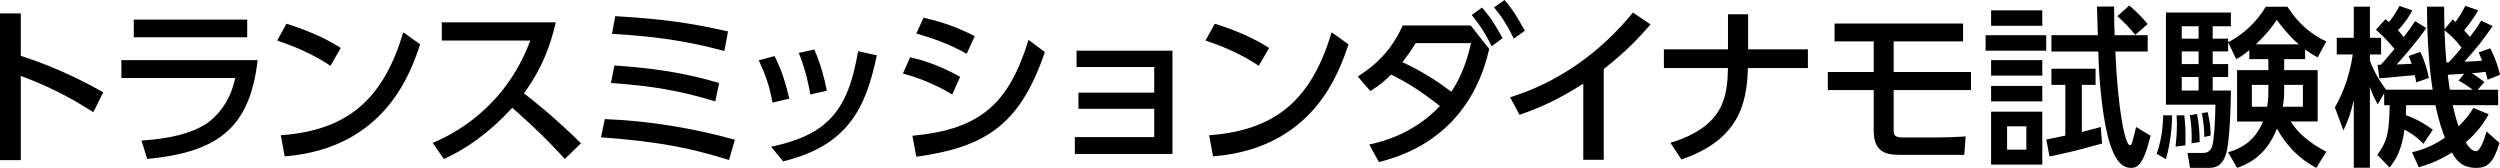 <?xml version="1.0" encoding="utf-8"?>
<!-- Generator: Adobe Illustrator 15.0.0, SVG Export Plug-In . SVG Version: 6.00 Build 0)  -->
<!DOCTYPE svg PUBLIC "-//W3C//DTD SVG 1.1//EN" "http://www.w3.org/Graphics/SVG/1.1/DTD/svg11.dtd">
<svg version="1.1" id="レイヤー_1" xmlns="http://www.w3.org/2000/svg" xmlns:xlink="http://www.w3.org/1999/xlink" x="0px"
	 y="0px" width="291.022px" height="19.544px" viewBox="0 0 291.022 19.544" enable-background="new 0 0 291.022 19.544"
	 xml:space="preserve">
<path d="M10.862,13.062c-1.32-0.84-4.161-2.66-8.442-4.22v9.802H0V1.56h2.42v4.941c4.461,1.42,7.882,3.28,9.602,4.24L10.862,13.062z
	"/>
<path d="M29.996,7.001c-0.92,7.861-4.561,10.702-12.863,11.502l-0.66-2.141c3.481-0.22,5.861-0.899,7.422-1.88
	c1.1-0.681,2.88-2.421,3.48-5.401H14.133V7.001H29.996z M28.776,2.28v2.061H15.573V2.28H28.776z"/>
<path d="M38.466,7.662c-1.28-0.86-3.221-1.96-6.201-2.941l1.08-1.96c3.361,1.041,5.361,2.201,6.321,2.821L38.466,7.662z
	 M32.685,15.744c7.942-0.58,11.962-4.321,14.263-11.983l1.96,1.4c-1.081,3.221-4.041,12.102-15.764,13.042L32.685,15.744z"/>
<path d="M64.692,2.601c-0.92,4.081-2.401,6.441-3.701,8.262c1.121,0.859,3.661,2.88,6.642,5.82l-1.88,1.82
	c-0.94-1.02-2.661-2.92-6.122-5.961c-2.74,3-5.521,4.881-7.961,5.961l-1.3-1.859c2.38-1.021,8.402-4.021,11.362-11.923H51.429v-2.12
	H64.692z"/>
<path d="M84.866,18.625c-4.281-1.32-7.822-2.121-14.903-2.641l0.44-2.121c5.121,0.2,10.202,1.04,15.143,2.4L84.866,18.625z
	 M83.266,11.802c-4.121-1.24-7.282-1.8-12.143-2.14l0.4-2.041c5.961,0.4,9.302,1.2,12.183,2.041L83.266,11.802z M84.326,5.941
	c-3.061-0.82-6.801-1.66-13.083-2l0.38-2.061c5.321,0.32,8.542,0.74,13.123,1.78L84.326,5.941z"/>
<path d="M89.925,11.943c-0.32-1.921-0.92-3.481-1.6-4.921l1.84-0.5c0.9,1.74,1.4,3.621,1.72,4.96L89.925,11.943z M89.766,17.083
	c6.481-1.381,8.942-4.081,10.122-11.123l2.18,0.48c-1.26,6.041-3.28,10.482-10.902,12.342L89.766,17.083z M94.327,11.002
	c-0.18-1.061-0.521-2.821-1.34-4.841l1.8-0.4c0.68,1.48,1.22,3.46,1.46,4.801L94.327,11.002z"/>
<path d="M110.85,11.002c-2.48-1.5-4.601-2.121-5.741-2.441l0.84-1.9c1.18,0.28,3.161,0.8,5.821,2.281L110.85,11.002z
	 M106.209,15.803c8.002-0.74,11.243-3.801,13.523-11.163l1.9,1.42c-2.9,8.542-7.001,11.083-14.963,12.183L106.209,15.803z
	 M112.53,6.261c-2.26-1.28-4.241-1.88-5.861-2.36l0.84-1.841c2.261,0.521,3.821,1.081,5.961,2.141L112.53,6.261z"/>
<path d="M125.54,12.663v-1.88h8.822V7.802h-9.042V5.901h11.163v12.022H125.12v-1.96h9.242v-3.301H125.54z"/>
<path d="M146.532,7.662c-1.28-0.86-3.221-1.96-6.201-2.941l1.08-1.96c3.361,1.041,5.361,2.201,6.321,2.821L146.532,7.662z
	 M140.751,15.744c7.942-0.58,11.962-4.321,14.263-11.983l1.961,1.4c-1.08,3.221-4.041,12.102-15.764,13.042L140.751,15.744z"/>
<path d="M159.396,16.824c1.58-0.34,5.162-1.261,8.223-4.481c-2.301-1.8-3.821-2.74-5.682-3.661c-0.54,0.54-1.2,1.16-2.42,1.92
	l-1.461-1.7c2.5-1.561,4.101-3.441,5.241-5.941h7.901l2.16,2.741c-0.54,2.24-2.52,10.623-12.842,13.163L159.396,16.824z
	 M164.798,5.021c-0.66,1.06-1.06,1.6-1.54,2.22c2.58,1.161,4.761,2.721,5.682,3.441c1.26-1.84,1.88-3.841,2.3-5.661H164.798z
	 M172.52,0.88c1.08,1.24,1.461,1.92,2.4,3.561l-1.279,0.94c-0.781-1.56-1.201-2.24-2.321-3.641L172.52,0.88z M175.141,0
	c1.02,1.2,1.48,1.98,2.36,3.581l-1.28,0.92c-0.76-1.561-1.301-2.421-2.301-3.641L175.141,0z"/>
<path d="M186.688,18.604h-2.381V9.742c-3.28,2.08-5.4,2.921-7.422,3.621l-1.1-2.041c5.661-1.74,10.562-5.261,14.303-9.862
	l2.041,1.38c-1.58,1.84-2.841,3.121-5.441,5.201V18.604z"/>
<path d="M210.455,5.741v2.18h-6.982c-0.12,4.342-1.18,8.382-7.741,10.643l-1.28-1.94c6.281-1.921,6.621-5.401,6.701-8.702h-7.461
	v-2.18h7.461V1.66h2.341v4.081H210.455z"/>
<path d="M220.438,4.821v3.561h9.002v2.1h-9.002v4.682c0,0.58,0.14,0.84,1.101,0.84h3.941c0.279,0,1.66-0.02,3.34-0.12l-0.16,2.141
	h-7.521c-1.721,0-3.021-0.4-3.021-2.821v-4.721h-5.341v-2.1h5.341V4.821h-4.562V2.74h14.964v2.081H220.438z"/>
<path d="M238.202,4.101v1.8h-7.062v-1.8H238.202z M237.742,1.2V3h-5.961V1.2H237.742z M237.742,7.001v1.8h-5.961v-1.8H237.742z
	 M237.742,10.002v1.8h-5.961v-1.8H237.742z M237.742,13.002v6.161h-5.961v-6.161H237.742z M235.882,14.703h-2.241v2.721h2.241
	V14.703z M244.703,16.704c-3.4,0.96-5.061,1.3-6.121,1.5l-0.38-1.96c0.261-0.061,1.74-0.36,2.221-0.461V9.882h-1.62v-1.88h5.141
	v1.88h-1.6v5.481c0.899-0.22,1.3-0.34,2.199-0.58L244.703,16.704z M246.104,0.76c0,1.9,0.021,2.34,0.061,3.34h3.841v1.9h-3.761
	c0.279,6.622,1.12,10.903,1.7,10.903c0.2,0,0.239-0.16,0.72-2.121l1.681,1.021c-0.841,3.521-1.62,3.741-2.28,3.741
	c-1.32,0-1.98-1.4-2.461-2.841c-0.72-2.181-1.26-6.642-1.34-10.703h-5.461v-1.9h5.4c-0.02-1.1-0.039-1.32-0.1-3.34H246.104z
	 M248.564,4.061c-0.721-0.88-1.26-1.44-2.08-2.18l1.38-1.24c0.96,0.82,1.54,1.42,2.141,2.16L248.564,4.061z"/>
<path d="M252.855,13.423c-0.021,0.959-0.101,2.96-0.721,5.101l-1.08-0.62c0.7-1.881,0.74-3.9,0.76-4.48H252.855z M261.837,5.841
	c-0.7,0.58-1.04,0.78-1.521,1.04l-0.939-1.94v1.04h-1.801v1.48h1.801v1.5h-1.801v1.58h2.12c0,0.321-0.06,5.981-0.601,7.482
	c-0.5,1.44-1.3,1.521-2.14,1.521h-2.021l-0.28-1.74h1.721c0.319,0,0.88,0,1.14-0.781c0.2-0.56,0.36-2.88,0.381-4.84h-5.762V1.46
	h7.562v1.601h-2.12v1.44h1.801v0.42c1.779-0.92,3.34-2.38,4.381-4.141h2.52c0.561,0.84,1.82,2.781,4.521,4.041l-1,1.86
	c-0.44-0.24-0.801-0.44-1.461-0.92v1.12h-2.439v1.28h3.9v5.981h-3.141c0.82,1.3,2.08,2.44,4.141,3.521l-1.16,1.881
	c-1.961-1.021-3.541-2.641-4.581-4.582c-1.3,3.381-3.7,4.242-4.642,4.582l-1.039-1.82c2.641-0.761,3.54-2.361,4.061-3.581h-3.021
	V8.162h3.642v-1.28h-2.221V5.841z M254.275,13.423c0.141,1.479,0.16,1.76,0.12,3.5l-1.141,0.141c0.08-0.74,0.16-1.621,0.16-2.581
	c0-0.42-0.021-0.7-0.04-1.06H254.275z M253.975,3.061v1.44h1.961v-1.44H253.975z M253.975,5.981v1.48h1.961v-1.48H253.975z
	 M253.975,8.962v1.58h1.961v-1.58H253.975z M255.756,13.263c0.18,0.859,0.32,2.279,0.3,3.28l-0.94,0.14
	c0.061-0.9-0.02-2.36-0.199-3.26L255.756,13.263z M256.996,13.062c0.26,1.181,0.34,1.781,0.34,2.721l-0.74,0.16
	c0-1.04-0.061-1.54-0.279-2.78L256.996,13.062z M264.058,9.882h-1.921v2.541h1.781c0.06-0.36,0.14-0.88,0.14-1.82V9.882z
	 M267.598,5.161c-1.119-0.96-1.92-2-2.561-2.841c-0.359,0.54-1.08,1.561-2.439,2.841H267.598z M265.898,10.662
	c0,0.72-0.08,1.3-0.16,1.76h2.34V9.882h-2.18V10.662z"/>
<path d="M282.101,16.744c-0.8-0.9-1.9-1.5-2.2-1.66c-0.32,2.4-0.98,3.44-1.721,4.42l-1.439-1.479
	c1.199-1.601,1.38-2.761,1.439-5.781h-0.641v-1.4l-0.739,1.3c-0.3-0.52-0.601-1.04-0.921-2.02v9.402h-1.88v-7.901
	c-0.3,1.32-0.5,2.02-1.2,3.561l-1-2.681c1.08-1.86,1.78-4.021,2.08-6.161h-1.86v-1.94h1.98V0.78h1.88v3.621h1.301v1.94h-1.301v0.72
	c0.201,0.54,0.66,1.76,1.881,3.38h5.422c-0.381-2.34-0.66-5.901-0.66-9.662h2c0,0.92,0,1.44,0.039,2.621l0.961-1.14
	c0.18,0.18,0.24,0.22,0.32,0.3c0.439-0.6,0.74-1.101,1.141-1.88l1.5,0.52c-0.301,0.5-0.681,1.18-1.641,2.34
	c0.24,0.26,0.439,0.46,0.68,0.76c0.801-1.06,1.101-1.541,1.32-1.9l1.32,0.64c-1.359,1.94-1.54,2.161-3.28,4.141
	c1.16-0.04,1.5-0.06,2.061-0.12c-0.181-0.44-0.261-0.64-0.4-0.96l1.341-0.48c0.779,1.521,1.02,2.601,1.14,3.081l-1.44,0.58
	c-0.14-0.58-0.18-0.7-0.24-0.92c-0.52,0.08-1.1,0.12-1.58,0.16c0.42,0.26,0.521,0.34,1.44,1.021l-0.78,0.9h2.381v1.801h-5.281
	c0.2,0.96,0.48,1.94,0.68,2.46c0.98-0.96,1.341-1.54,1.721-2.141l1.78,0.74c-0.38,0.681-1.101,1.921-2.66,3.262
	c0.22,0.399,0.68,1.039,1.181,1.039c0.5,0,1-1.479,1.24-2.3l1.5,1.341c-0.7,2.32-1.44,2.9-2.681,2.9
	c-1.421,0-2.221-0.601-2.86-1.781c-1.82,1.121-3.041,1.461-3.861,1.701l-0.78-1.74c0.8-0.201,2.081-0.5,3.821-1.701
	c-0.301-0.74-0.74-2.08-1.101-3.78h-3.421c0,0.479,0,0.739-0.02,1.16c1.52,0.54,2.48,1.22,3.141,1.7L282.101,16.744z M277.14,7.542
	c0.38-0.4,0.82-0.9,1.601-1.84c-0.301-0.36-1.08-1.3-2.16-2.241l1.1-1.22c0.18,0.14,0.32,0.24,0.42,0.32
	c0.48-0.6,0.78-1.061,1.221-1.88l1.5,0.54c-0.34,0.6-0.8,1.38-1.68,2.3c0.22,0.24,0.42,0.46,0.68,0.8c0.7-0.94,0.98-1.36,1.32-1.86
	l1.301,0.8c-1.181,1.74-3.281,4.061-3.441,4.241c0.5-0.02,1.26-0.04,1.74-0.08c-0.14-0.38-0.22-0.6-0.359-0.9l1.359-0.48
	c0.541,1.101,0.82,2.141,1,3.041l-1.479,0.5c-0.04-0.3-0.08-0.5-0.16-0.84c-0.08,0-3.781,0.34-4.121,0.38l-0.22-1.58H277.14z
	 M286.541,5.541c-0.619-0.84-1.279-1.44-1.98-2.021c0.021,0.9,0.121,2.661,0.221,3.741h0.26
	C285.941,6.321,286.322,5.841,286.541,5.541z M286.842,8.582c-0.24,0.02-1.801,0.12-1.9,0.12c0.08,0.72,0.2,1.5,0.24,1.74h2.66
	c-0.7-0.5-0.96-0.7-1.641-1.06L286.842,8.582z"/>
</svg>
